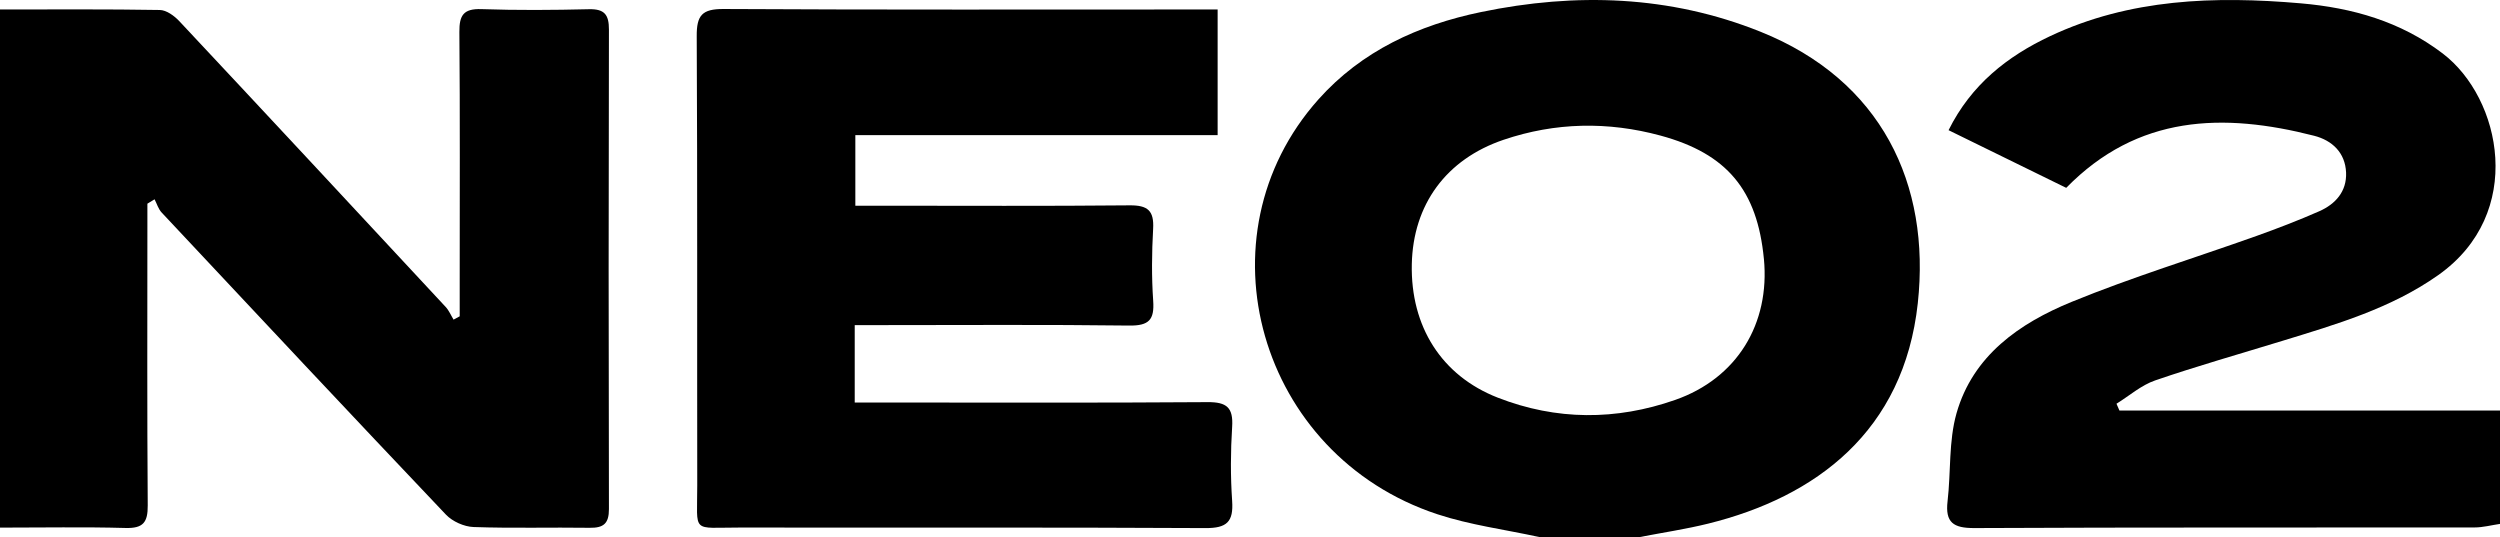 <?xml version="1.0" encoding="UTF-8"?>
<svg id="Capa_2" data-name="Capa 2" xmlns="http://www.w3.org/2000/svg" viewBox="0 0 1098.77 236.01">
  <g id="Capa_1-2" data-name="Capa 1">
    <g>
      <path d="m676.42,236.01c-14.94-3.27-30.31-5.25-44.75-10.02-78.5-25.93-105.94-122.09-52.22-182.29,19.02-21.32,43.91-32.7,71.49-38.41,41.69-8.64,82.97-7.32,122.8,8.65,53.16,21.31,74.84,66.92,69.15,119.3-6.12,56.31-44.72,85.17-92.14,96.9-9.87,2.44-19.97,3.94-29.96,5.87h-44.36Zm98.82-122.25c-2.89-30.06-16.06-46.2-45.43-54.17-23.07-6.26-46.25-5.86-69.01,1.86-25.22,8.56-39.75,28.47-40.3,54.67-.58,27.42,13.12,49.02,37.76,58.64,25.79,10.07,52.05,10.08,77.98,1.01,27.18-9.5,41.75-33.45,39.01-62.02Z"/>
      <path d="m1098.77,230.26c-3.73.54-7.47,1.56-11.2,1.56-73.27.09-146.54-.09-219.81.27-9.26.04-12.87-2.44-11.79-11.77,1.5-12.89.45-26.39,3.93-38.66,7.21-25.37,27.65-39.59,50.62-48.99,26.54-10.86,54.1-19.29,81.15-28.94,9.32-3.33,18.58-6.89,27.63-10.87,7.22-3.17,12.17-8.78,11.82-17.03-.37-8.71-6.08-14.13-14.08-16.17-39.83-10.18-77.47-9.26-108.92,22.9-16.89-8.28-34.03-16.68-51.71-25.34,9.92-19.98,25.77-32.46,44.64-41.34C936.12-.62,973.42-1.8,1011.17,1.46c22.67,1.96,43.9,7.95,62.42,22.05,25.79,19.63,36.51,70.26-1.99,97.42-20.73,14.63-44.72,21.59-68.57,28.91-18.62,5.72-37.39,11.03-55.8,17.35-6.13,2.1-11.37,6.76-17.02,10.26.43,1,.87,2,1.3,2.99h167.26v49.83Z"/>
      <path d="m0,4.17c24.06,0,47.17-.18,70.26.22,2.89.05,6.34,2.56,8.51,4.87,39.15,41.79,78.14,83.71,117.12,125.66,1.46,1.57,2.31,3.69,3.45,5.56.9-.49,1.8-.97,2.7-1.46,0-4.94,0-9.88,0-14.82,0-36.71.17-73.43-.14-110.14-.06-7.33,1.79-10.33,9.71-10.05,15.72.54,31.48.42,47.22.04,6.86-.17,8.82,2.41,8.8,8.96-.17,70.23-.17,140.47,0,210.7.02,6.39-2.35,8.35-8.46,8.26-17.02-.25-34.06.27-51.07-.34-4.14-.15-9.24-2.44-12.1-5.44-41.85-44.07-83.41-88.42-124.95-132.78-1.46-1.55-2.1-3.86-3.12-5.82-1.05.64-2.1,1.29-3.15,1.93,0,3.34,0,6.67,0,10.01,0,40.86-.16,81.73.15,122.59.06,7.47-1.99,10.15-9.8,9.93-18.21-.51-36.44-.16-55.13-.16V4.17Z"/>
      <path d="m535.16,4.17v55.21h-159.23v31.03c3.71,0,7.15,0,10.59,0,36.64,0,73.28.21,109.92-.16,8.08-.08,10.83,2.38,10.37,10.37-.59,10.51-.7,21.11.03,31.6.58,8.33-1.85,10.98-10.55,10.87-36.63-.47-73.28-.2-109.92-.2-3.44,0-6.89,0-10.71,0v34.02c3.64,0,7.04,0,10.43,0,48.21,0,96.42.19,144.63-.17,8.49-.06,11.36,2.41,10.82,10.87-.69,10.82-.74,21.75,0,32.55.63,9.14-2.27,11.99-11.72,11.94-68.13-.38-136.27-.13-204.41-.24-21.87-.04-18.92,2.96-18.96-18.64-.11-65.79.12-131.59-.23-197.38-.05-9.1,2.35-11.93,11.8-11.88,69.1.39,138.2.21,207.3.21h9.82Z"/>
    </g>
  </g>
</svg>